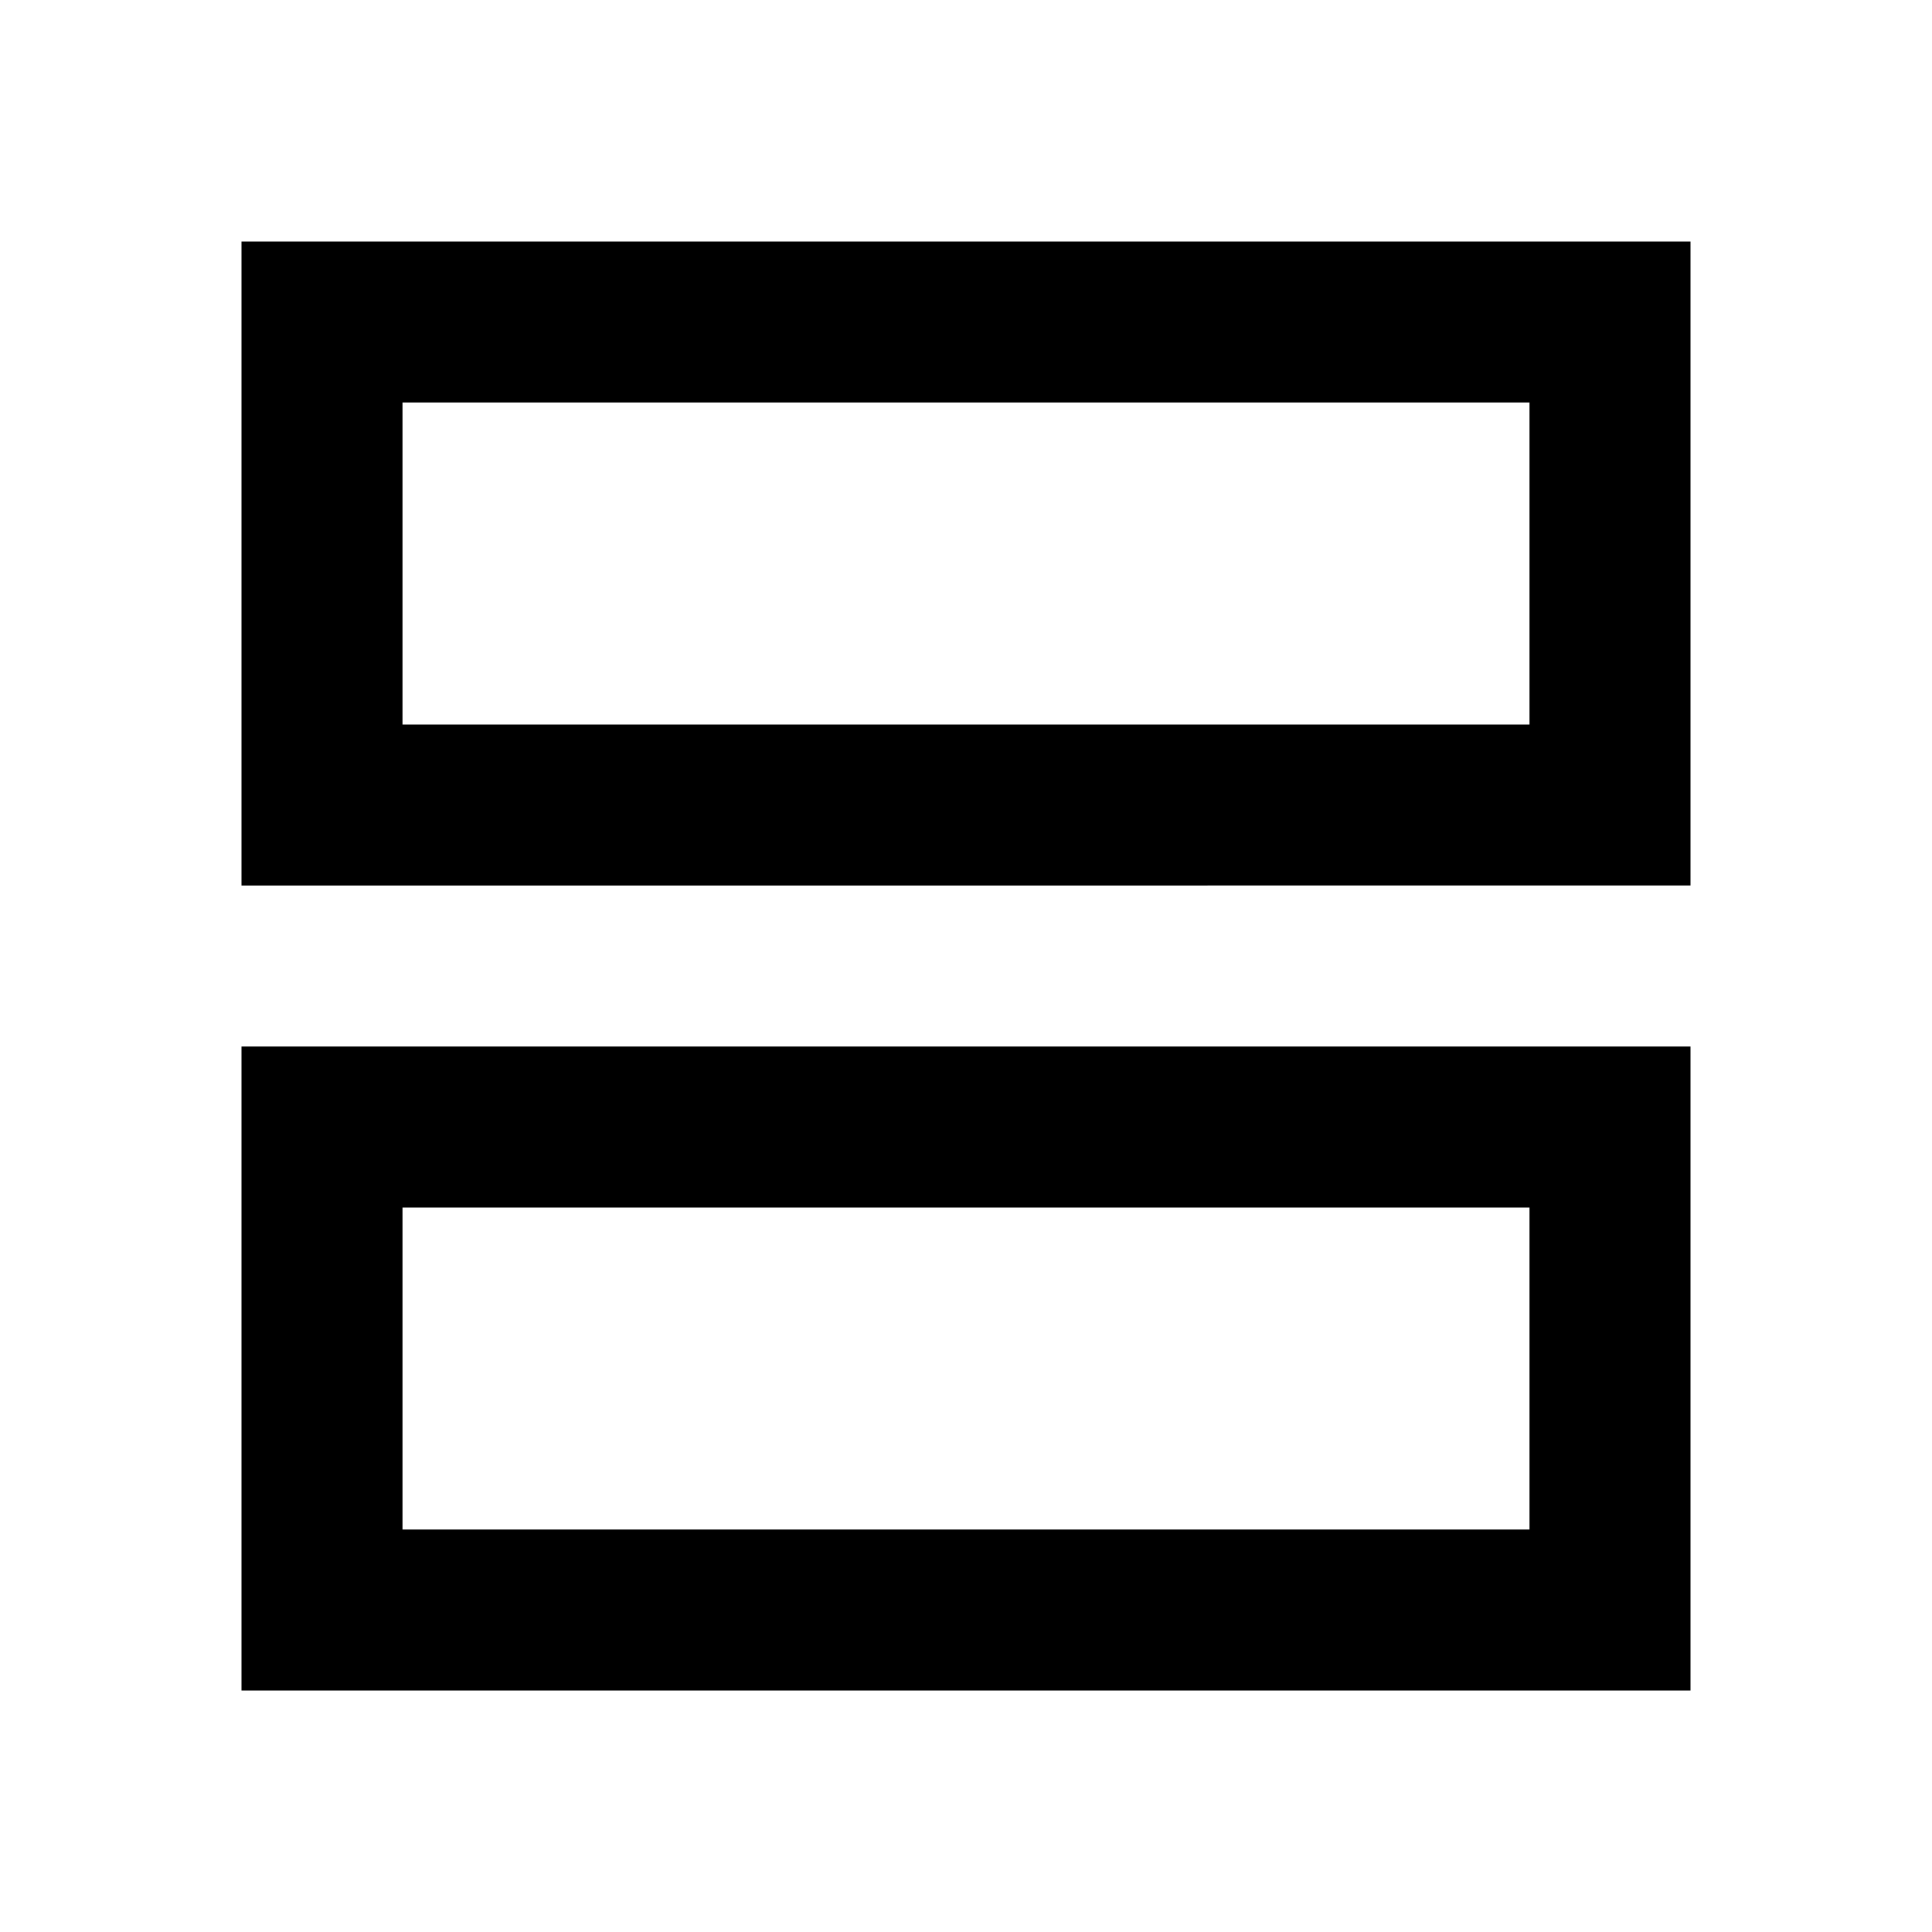 <?xml version="1.0" encoding="utf-8"?>
<!-- Generator: www.svgicons.com -->
<svg xmlns="http://www.w3.org/2000/svg" width="800" height="800" viewBox="0 0 24 24">
<path fill="currentColor" d="M3 21v-8h18v8zm2-2h14v-4H5zm-2-8V3h18v8zm2-2h14V5H5zm0 6v4zM5 5v4z"/>
</svg>